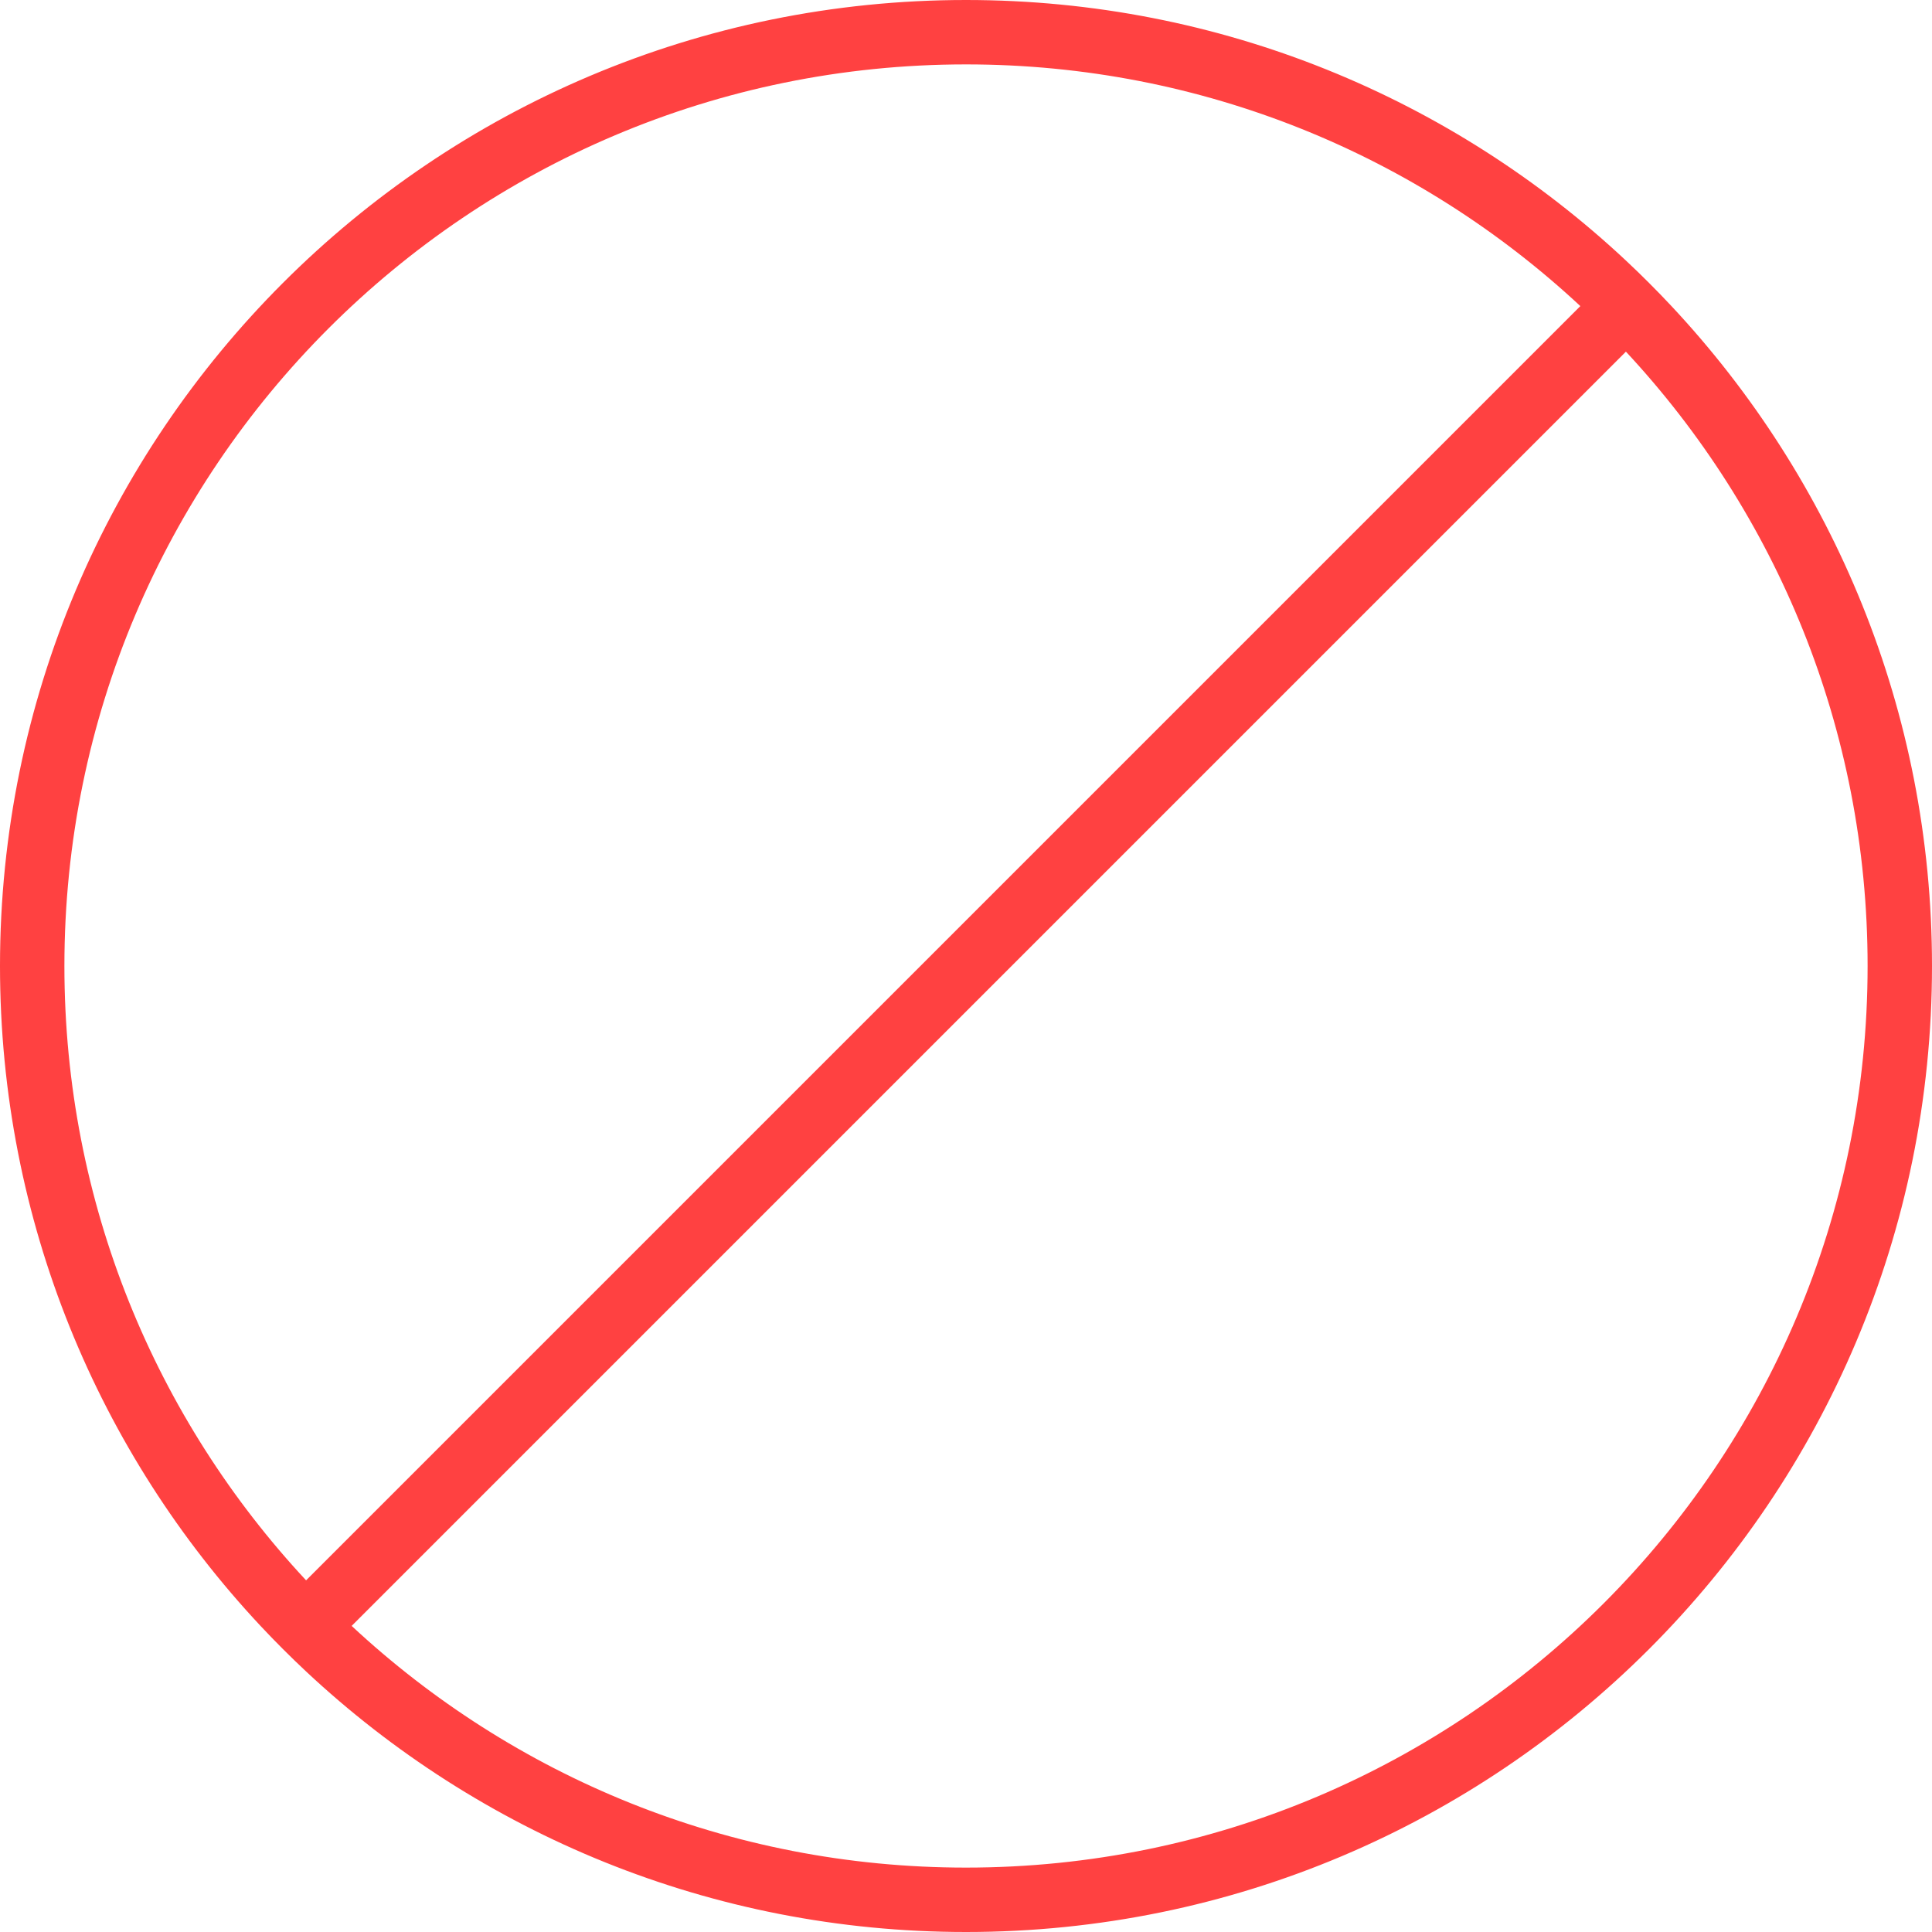<svg width="60" height="60" viewBox="0 0 60 60" fill="none" xmlns="http://www.w3.org/2000/svg">
<path fill-rule="evenodd" clip-rule="evenodd" d="M9.506 49.079L49.079 9.506C44.077 4.847 37.373 2 30 2C14.536 2 2 14.536 2 30C2 37.373 4.847 44.077 9.506 49.079ZM9.506 51.909C9.262 51.681 9.023 51.449 8.787 51.213C8.551 50.977 8.319 50.738 8.091 50.494C3.073 45.132 0 37.925 0 30C0 13.431 13.431 0 30 0C37.925 0 45.132 3.073 50.494 8.091C50.738 8.319 50.977 8.551 51.213 8.787C51.449 9.023 51.681 9.262 51.909 9.506C56.927 14.868 60 22.076 60 30C60 46.569 46.569 60 30 60C22.076 60 14.868 56.927 9.506 51.909ZM50.494 10.921C55.153 15.923 58 22.627 58 30C58 45.464 45.464 58 30 58C22.627 58 15.923 55.153 10.921 50.494L50.494 10.921Z" fill="#FF4141"/>
</svg>
